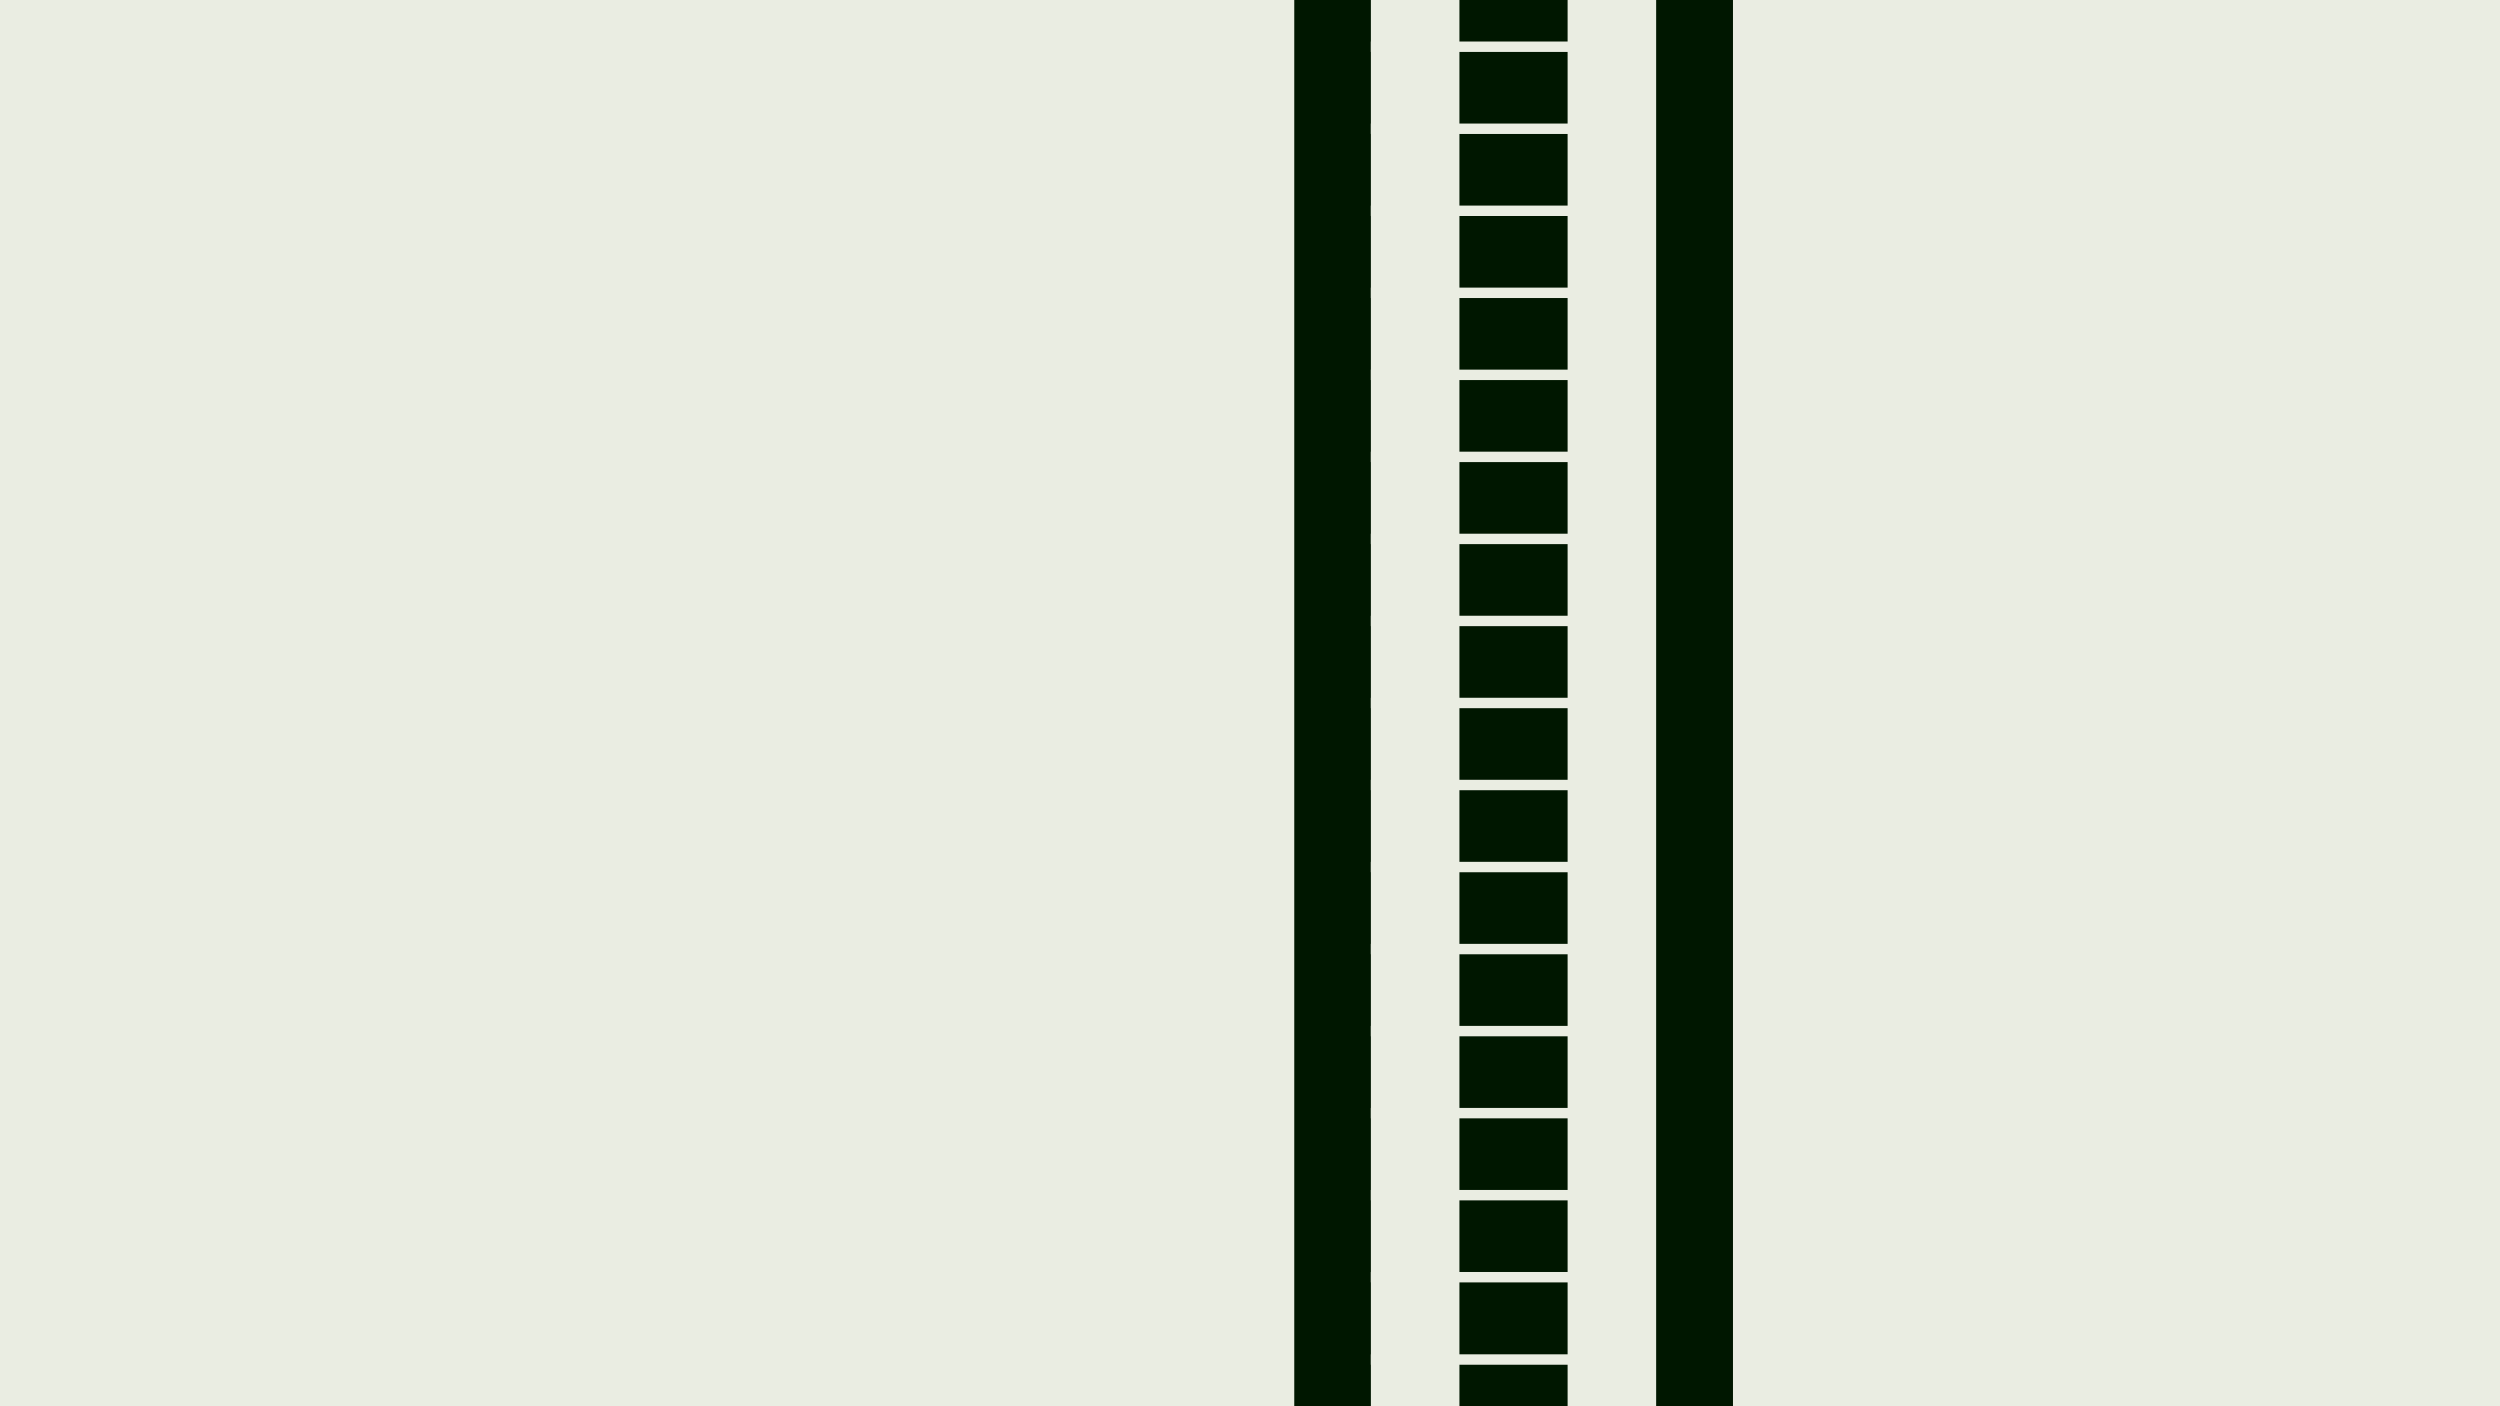 <svg xmlns="http://www.w3.org/2000/svg" xmlns:xlink="http://www.w3.org/1999/xlink" width="1920" zoomAndPan="magnify" viewBox="0 0 1440 810" height="1080" preserveAspectRatio="xMidYMid meet" version="1.2"><defs><clipPath id="dacf274e97"><path d="M 998.195 0 L 1440 0 L 1440 810 L 998.195 810 Z M 998.195 0"></path></clipPath></defs><g id="e3dfb39cab"><rect x="0" width="1440" y="0" height="810" style="fill:#ffffff;fill-opacity:1;stroke:none;"></rect><rect x="0" width="1440" y="0" height="810" style="fill:#001700;fill-opacity:1;stroke:none;"></rect><path style="fill:none;stroke-width:68;stroke-linecap:butt;stroke-linejoin:miter;stroke:#eaede2;stroke-opacity:1;stroke-miterlimit:4;" d="M -0.001 33.998 L 1191.411 33.998" transform="matrix(0,-0.75,0.75,0,789.631,875.761)"></path><path style="fill:none;stroke-width:68;stroke-linecap:butt;stroke-linejoin:miter;stroke:#eaede2;stroke-opacity:1;stroke-miterlimit:4;" d="M -0 34.001 L 1191.412 34.001" transform="matrix(0,-0.75,0.75,0,902.942,851.777)"></path><path style="fill:none;stroke-width:8;stroke-linecap:butt;stroke-linejoin:miter;stroke:#eaede2;stroke-opacity:1;stroke-miterlimit:4;" d="M -0.001 4 L 201.509 4" transform="matrix(0.75,0,0,0.75,789.61,780.086)"></path><path style="fill:none;stroke-width:8;stroke-linecap:butt;stroke-linejoin:miter;stroke:#eaede2;stroke-opacity:1;stroke-miterlimit:4;" d="M -0.001 4 L 201.509 4" transform="matrix(0.75,0,0,0.75,789.61,732.664)"></path><path style="fill:none;stroke-width:8;stroke-linecap:butt;stroke-linejoin:miter;stroke:#eaede2;stroke-opacity:1;stroke-miterlimit:4;" d="M -0.001 4 L 201.509 4" transform="matrix(0.75,0,0,0.75,789.61,685.414)"></path><path style="fill:none;stroke-width:8;stroke-linecap:butt;stroke-linejoin:miter;stroke:#eaede2;stroke-opacity:1;stroke-miterlimit:4;" d="M -0.001 4 L 201.509 4" transform="matrix(0.75,0,0,0.75,789.61,638.164)"></path><path style="fill:none;stroke-width:8;stroke-linecap:butt;stroke-linejoin:miter;stroke:#eaede2;stroke-opacity:1;stroke-miterlimit:4;" d="M -0.001 4 L 201.509 4" transform="matrix(0.75,0,0,0.75,789.61,590.914)"></path><path style="fill:none;stroke-width:8;stroke-linecap:butt;stroke-linejoin:miter;stroke:#eaede2;stroke-opacity:1;stroke-miterlimit:4;" d="M -0.001 4 L 201.509 4" transform="matrix(0.75,0,0,0.75,789.61,543.664)"></path><path style="fill:none;stroke-width:8;stroke-linecap:butt;stroke-linejoin:miter;stroke:#eaede2;stroke-opacity:1;stroke-miterlimit:4;" d="M -0.001 4 L 201.509 4" transform="matrix(0.75,0,0,0.75,789.61,496.414)"></path><path style="fill:none;stroke-width:8;stroke-linecap:butt;stroke-linejoin:miter;stroke:#eaede2;stroke-opacity:1;stroke-miterlimit:4;" d="M -0.001 4 L 201.509 4" transform="matrix(0.75,0,0,0.75,789.61,449.164)"></path><path style="fill:none;stroke-width:8;stroke-linecap:butt;stroke-linejoin:miter;stroke:#eaede2;stroke-opacity:1;stroke-miterlimit:4;" d="M -0.001 4 L 201.509 4" transform="matrix(0.75,0,0,0.75,789.61,401.914)"></path><path style="fill:none;stroke-width:8;stroke-linecap:butt;stroke-linejoin:miter;stroke:#eaede2;stroke-opacity:1;stroke-miterlimit:4;" d="M -0.001 4 L 201.509 4" transform="matrix(0.75,0,0,0.75,789.61,354.664)"></path><path style="fill:none;stroke-width:8;stroke-linecap:butt;stroke-linejoin:miter;stroke:#eaede2;stroke-opacity:1;stroke-miterlimit:4;" d="M -0.001 4 L 201.509 4" transform="matrix(0.75,0,0,0.75,789.61,307.414)"></path><path style="fill:none;stroke-width:8;stroke-linecap:butt;stroke-linejoin:miter;stroke:#eaede2;stroke-opacity:1;stroke-miterlimit:4;" d="M -0.001 4 L 201.509 4" transform="matrix(0.75,0,0,0.75,789.61,260.164)"></path><path style="fill:none;stroke-width:8;stroke-linecap:butt;stroke-linejoin:miter;stroke:#eaede2;stroke-opacity:1;stroke-miterlimit:4;" d="M -0.001 4 L 201.509 4" transform="matrix(0.75,0,0,0.75,789.61,212.914)"></path><path style="fill:none;stroke-width:8;stroke-linecap:butt;stroke-linejoin:miter;stroke:#eaede2;stroke-opacity:1;stroke-miterlimit:4;" d="M -0.001 4 L 201.509 4" transform="matrix(0.75,0,0,0.75,789.61,165.664)"></path><path style="fill:none;stroke-width:8;stroke-linecap:butt;stroke-linejoin:miter;stroke:#eaede2;stroke-opacity:1;stroke-miterlimit:4;" d="M -0.001 4 L 201.509 4" transform="matrix(0.75,0,0,0.75,789.61,118.414)"></path><path style="fill:none;stroke-width:8;stroke-linecap:butt;stroke-linejoin:miter;stroke:#eaede2;stroke-opacity:1;stroke-miterlimit:4;" d="M -0.001 4 L 201.509 4" transform="matrix(0.75,0,0,0.75,789.61,71.164)"></path><path style="fill:none;stroke-width:8;stroke-linecap:butt;stroke-linejoin:miter;stroke:#eaede2;stroke-opacity:1;stroke-miterlimit:4;" d="M -0.001 4 L 201.509 4" transform="matrix(0.75,0,0,0.75,789.61,23.914)"></path><path style="fill:none;stroke-width:68;stroke-linecap:butt;stroke-linejoin:miter;stroke:#eaede2;stroke-opacity:1;stroke-miterlimit:4;" d="M 0.002 33.998 L 1191.409 33.998" transform="matrix(0,-0.75,0.75,0,694.498,893.556)"></path><path style="stroke:none;fill-rule:nonzero;fill:#eaede2;fill-opacity:1;" d="M -18.66 -15.188 L 720 -15.188 L 720 824.461 L -18.66 824.461 Z M -18.66 -15.188"></path><g clip-rule="nonzero" clip-path="url(#dacf274e97)"><path style="stroke:none;fill-rule:nonzero;fill:#eaede2;fill-opacity:1;" d="M 998.195 0 L 1736.855 0 L 1736.855 839.652 L 998.195 839.652 Z M 998.195 0"></path></g></g></svg>